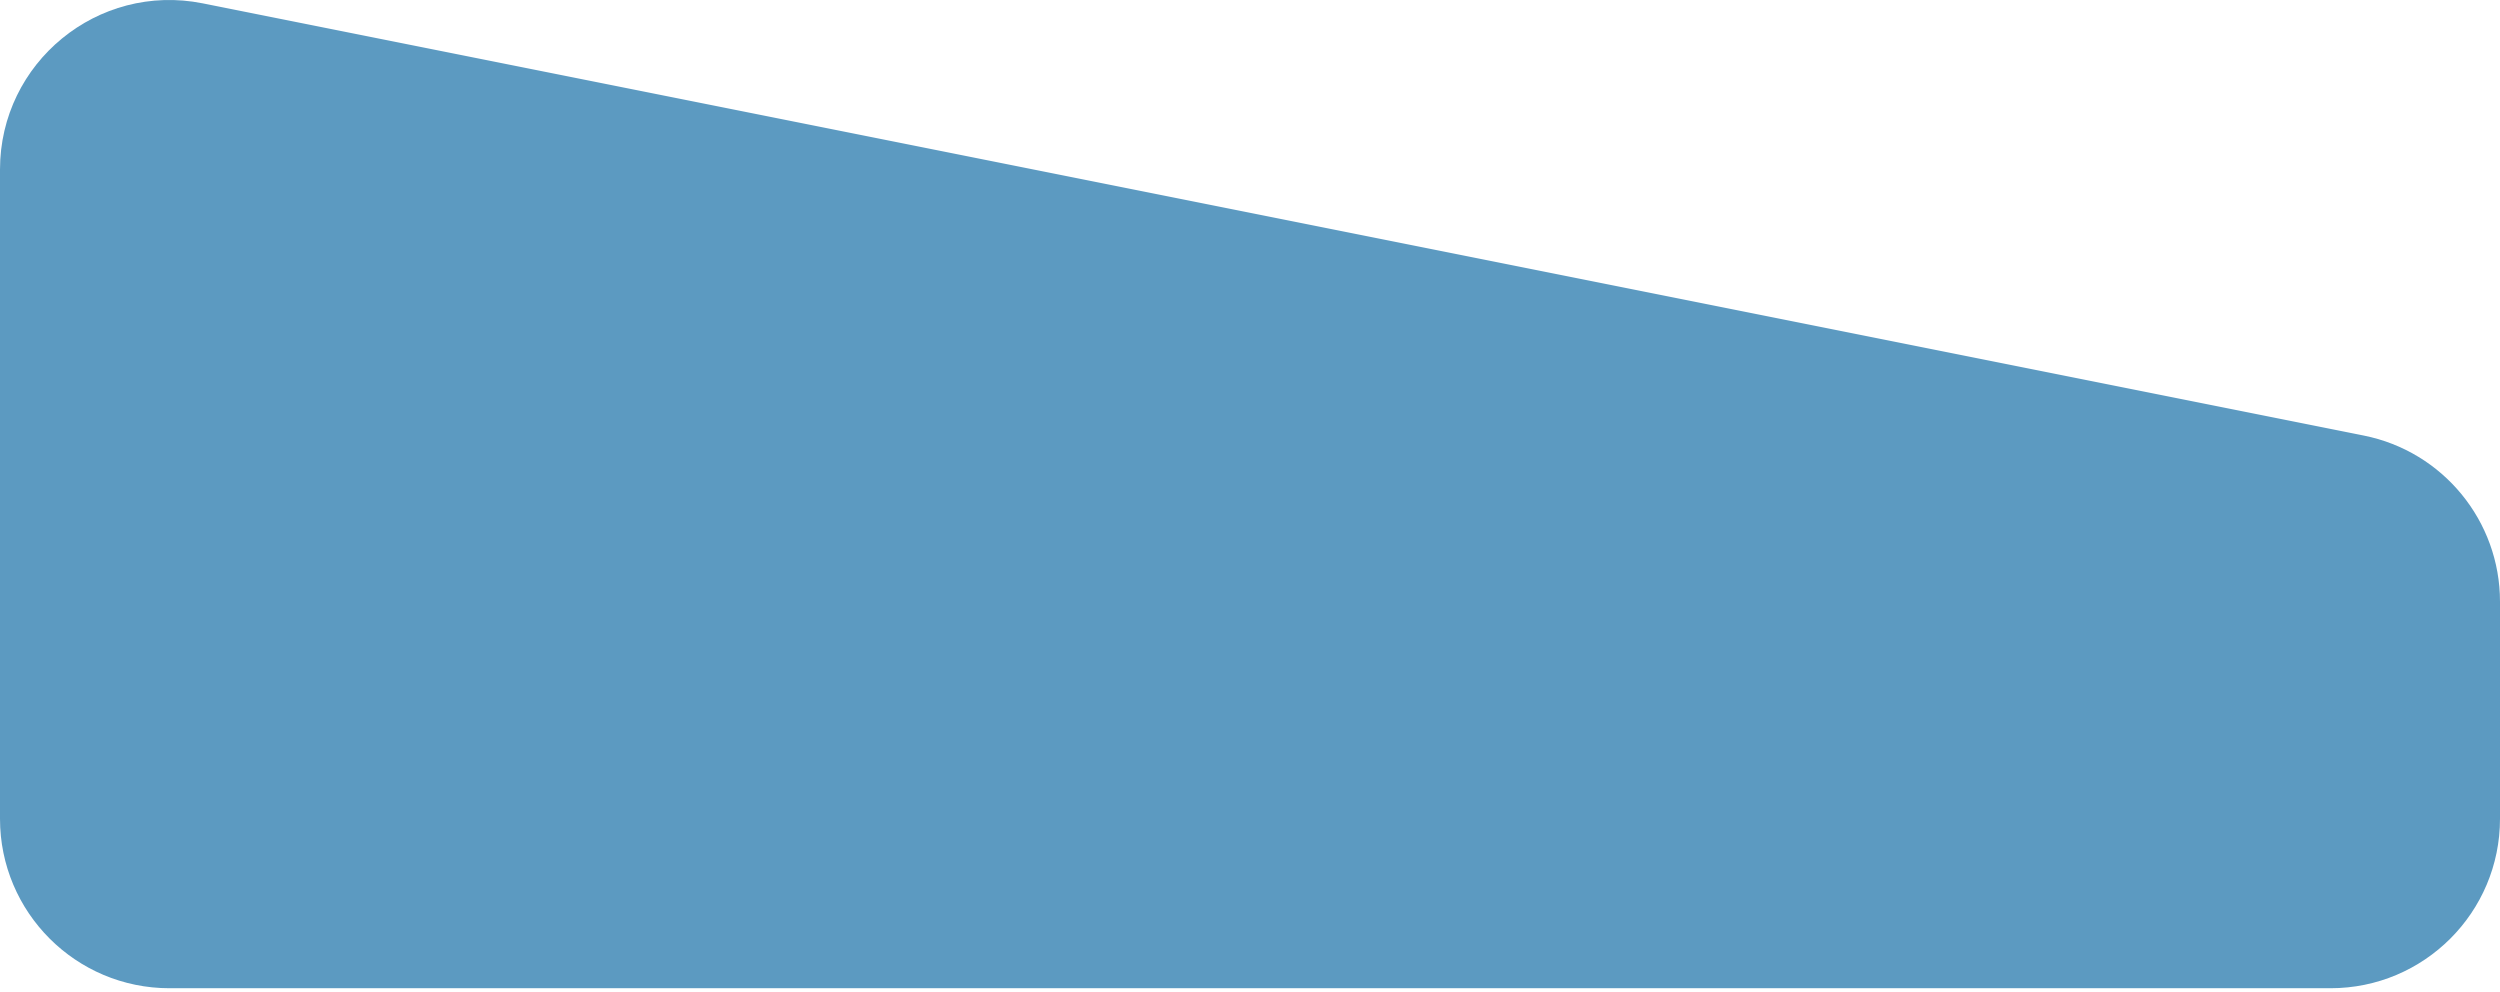 <svg width="295" height="117" viewBox="0 0 295 117" fill="none" xmlns="http://www.w3.org/2000/svg">
<path d="M295 71.007C295 61.473 288.271 53.265 278.922 51.395L23.922 0.395C11.546 -2.08 0 7.386 0 20.007V96.611C0 107.656 8.954 116.611 20 116.611H275C286.046 116.611 295 107.656 295 96.611L295 71.007Z" fill="#5C9AC1"/>
</svg>
